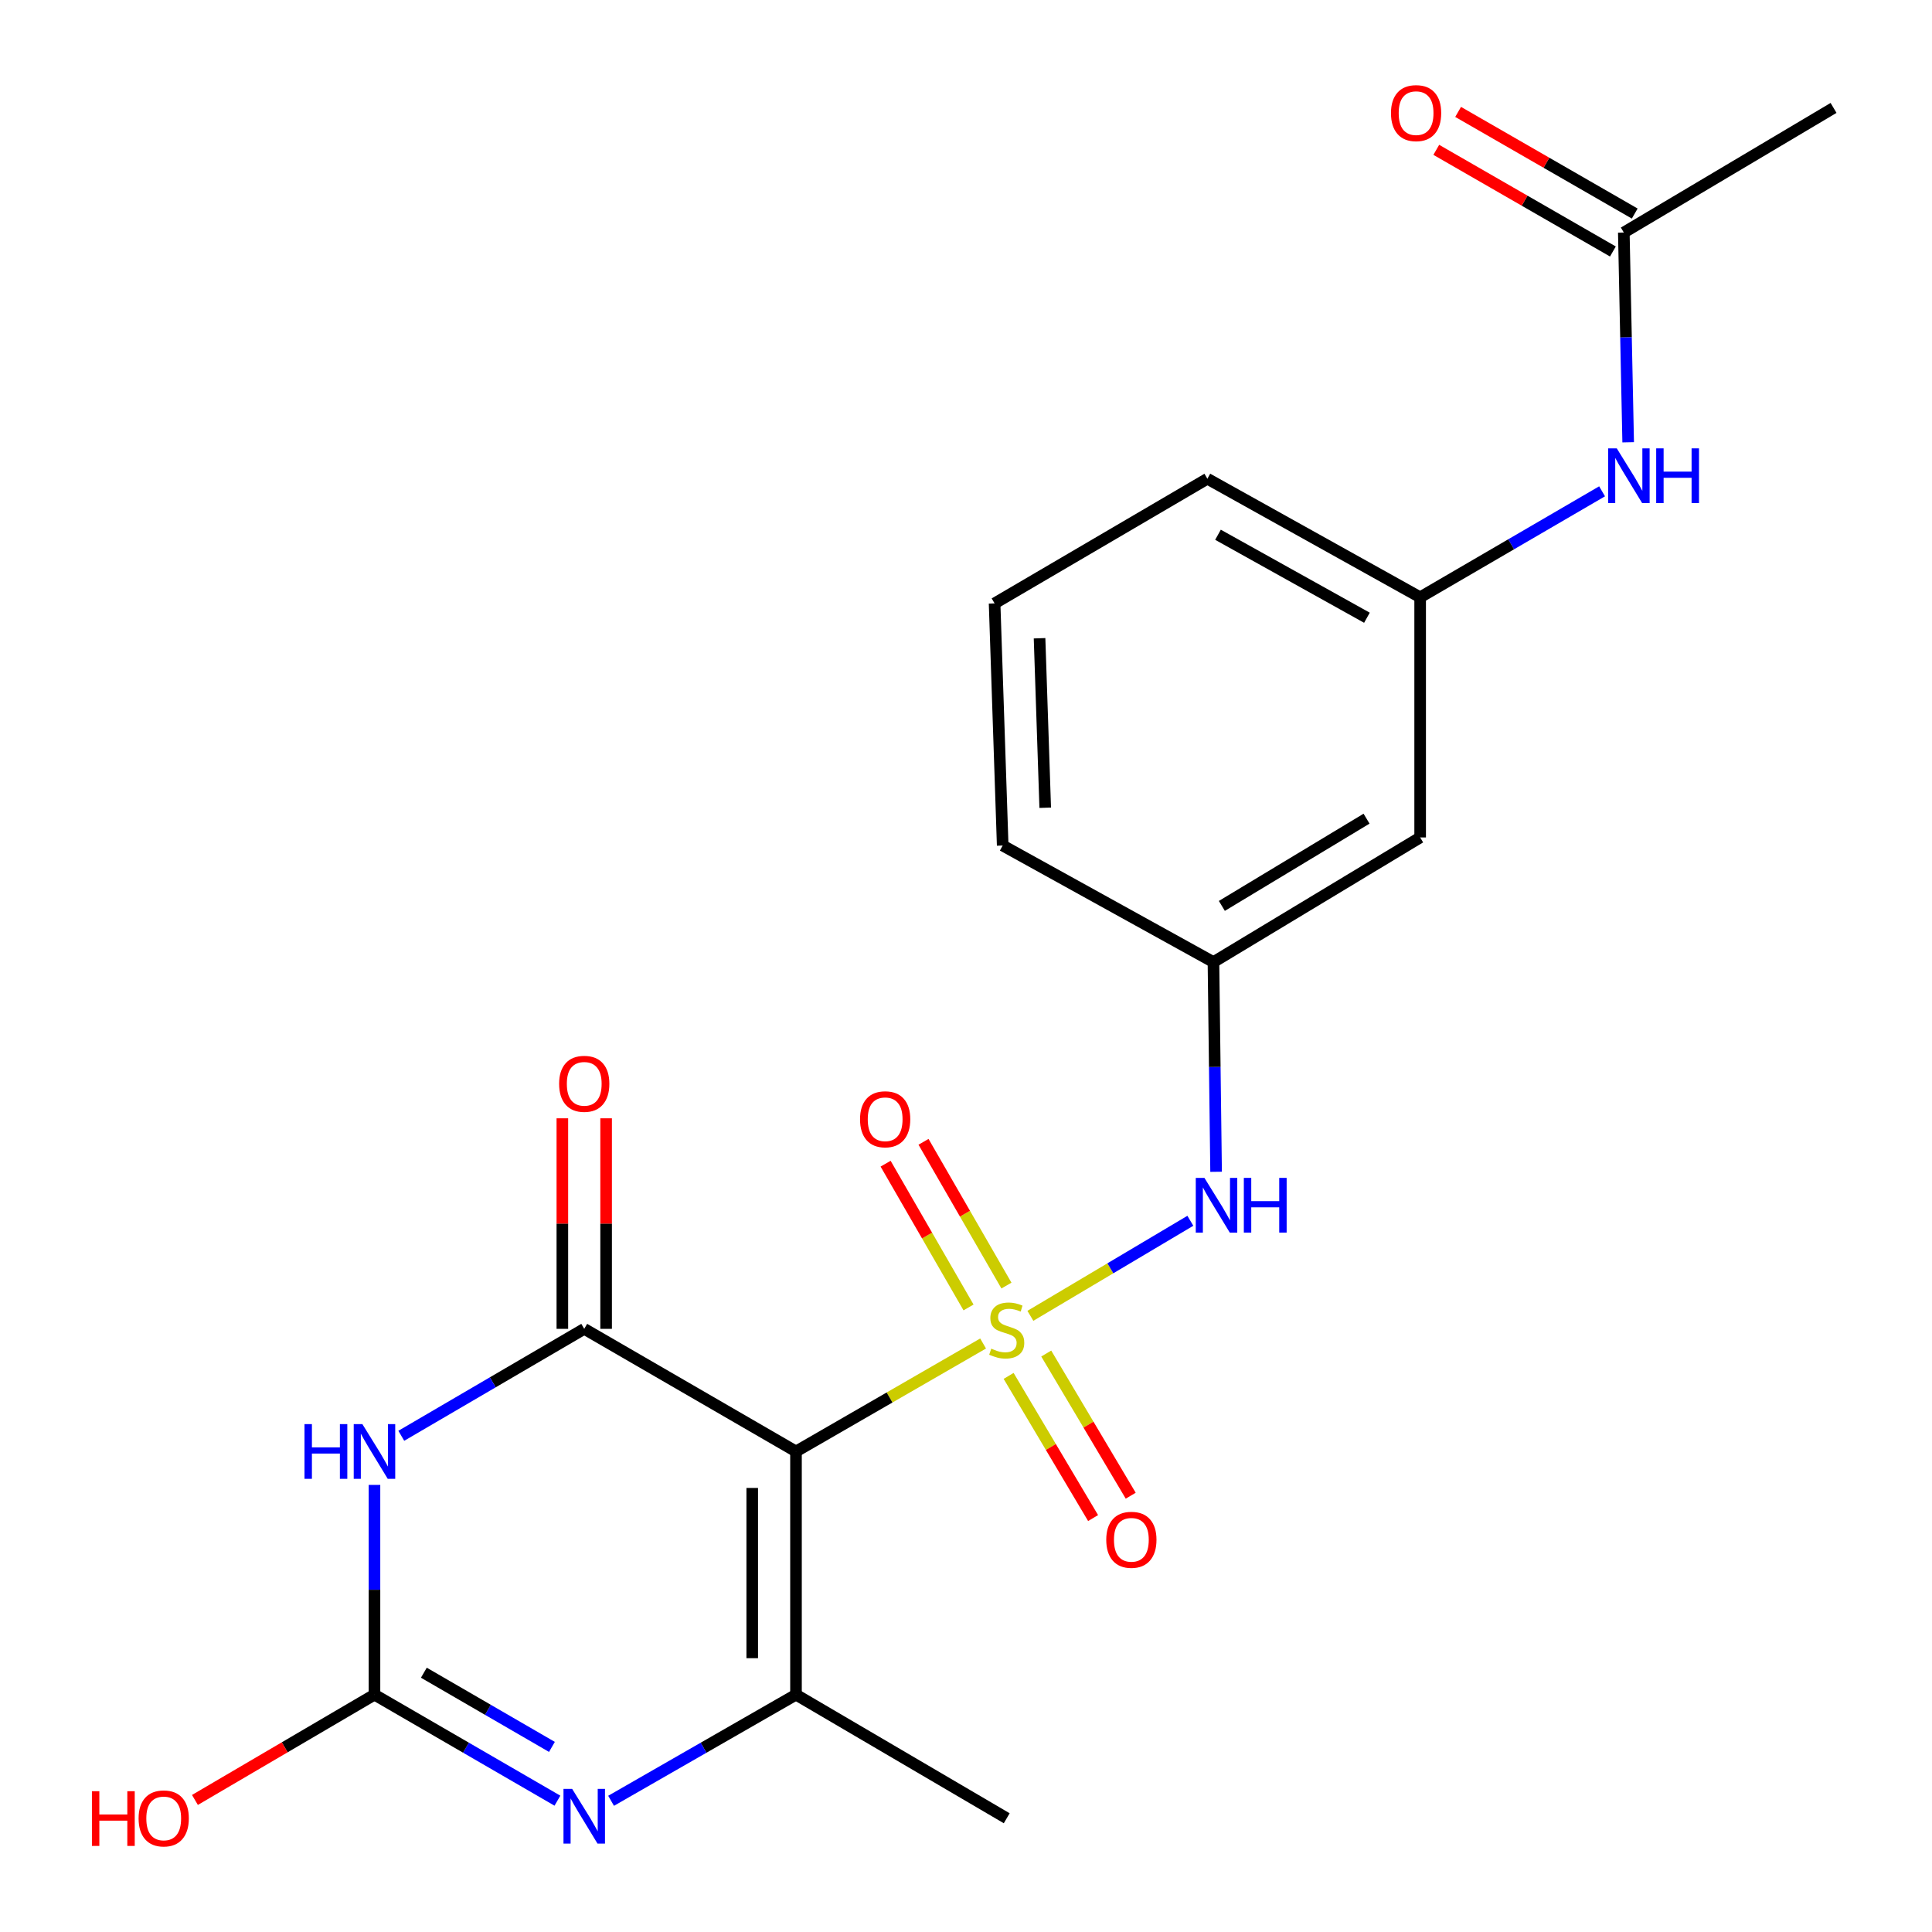 <?xml version='1.0' encoding='iso-8859-1'?>
<svg version='1.1' baseProfile='full'
              xmlns='http://www.w3.org/2000/svg'
                      xmlns:rdkit='http://www.rdkit.org/xml'
                      xmlns:xlink='http://www.w3.org/1999/xlink'
                  xml:space='preserve'
width='1000px' height='1000px' viewBox='0 0 1000 1000'>
<!-- END OF HEADER -->
<rect style='opacity:1.0;fill:#FFFFFF;stroke:none' width='1000' height='1000' x='0' y='0'> </rect>
<path class='bond-0' d='M 508.853,695.396 L 460.429,723.337' style='fill:none;fill-rule:evenodd;stroke:#CCCC00;stroke-width:6px;stroke-linecap:butt;stroke-linejoin:miter;stroke-opacity:1' />
<path class='bond-0' d='M 460.429,723.337 L 412.005,751.279' style='fill:none;fill-rule:evenodd;stroke:#000000;stroke-width:6px;stroke-linecap:butt;stroke-linejoin:miter;stroke-opacity:1' />
<path class='bond-6' d='M 533.319,681.069 L 574.722,656.471' style='fill:none;fill-rule:evenodd;stroke:#CCCC00;stroke-width:6px;stroke-linecap:butt;stroke-linejoin:miter;stroke-opacity:1' />
<path class='bond-6' d='M 574.722,656.471 L 616.125,631.873' style='fill:none;fill-rule:evenodd;stroke:#0000FF;stroke-width:6px;stroke-linecap:butt;stroke-linejoin:miter;stroke-opacity:1' />
<path class='bond-7' d='M 520.932,665.412 L 499.471,628.207' style='fill:none;fill-rule:evenodd;stroke:#CCCC00;stroke-width:6px;stroke-linecap:butt;stroke-linejoin:miter;stroke-opacity:1' />
<path class='bond-7' d='M 499.471,628.207 L 478.009,591.001' style='fill:none;fill-rule:evenodd;stroke:#FF0000;stroke-width:6px;stroke-linecap:butt;stroke-linejoin:miter;stroke-opacity:1' />
<path class='bond-7' d='M 501.309,676.731 L 479.848,639.526' style='fill:none;fill-rule:evenodd;stroke:#CCCC00;stroke-width:6px;stroke-linecap:butt;stroke-linejoin:miter;stroke-opacity:1' />
<path class='bond-7' d='M 479.848,639.526 L 458.386,602.32' style='fill:none;fill-rule:evenodd;stroke:#FF0000;stroke-width:6px;stroke-linecap:butt;stroke-linejoin:miter;stroke-opacity:1' />
<path class='bond-8' d='M 522.061,712.163 L 543.922,748.955' style='fill:none;fill-rule:evenodd;stroke:#CCCC00;stroke-width:6px;stroke-linecap:butt;stroke-linejoin:miter;stroke-opacity:1' />
<path class='bond-8' d='M 543.922,748.955 L 565.783,785.746' style='fill:none;fill-rule:evenodd;stroke:#FF0000;stroke-width:6px;stroke-linecap:butt;stroke-linejoin:miter;stroke-opacity:1' />
<path class='bond-8' d='M 541.536,700.591 L 563.397,737.383' style='fill:none;fill-rule:evenodd;stroke:#CCCC00;stroke-width:6px;stroke-linecap:butt;stroke-linejoin:miter;stroke-opacity:1' />
<path class='bond-8' d='M 563.397,737.383 L 585.258,774.174' style='fill:none;fill-rule:evenodd;stroke:#FF0000;stroke-width:6px;stroke-linecap:butt;stroke-linejoin:miter;stroke-opacity:1' />
<path class='bond-1' d='M 412.005,751.279 L 302.4,687.811' style='fill:none;fill-rule:evenodd;stroke:#000000;stroke-width:6px;stroke-linecap:butt;stroke-linejoin:miter;stroke-opacity:1' />
<path class='bond-3' d='M 412.005,751.279 L 412.005,877.157' style='fill:none;fill-rule:evenodd;stroke:#000000;stroke-width:6px;stroke-linecap:butt;stroke-linejoin:miter;stroke-opacity:1' />
<path class='bond-3' d='M 389.351,770.16 L 389.351,858.275' style='fill:none;fill-rule:evenodd;stroke:#000000;stroke-width:6px;stroke-linecap:butt;stroke-linejoin:miter;stroke-opacity:1' />
<path class='bond-2' d='M 302.4,687.811 L 255.055,715.487' style='fill:none;fill-rule:evenodd;stroke:#000000;stroke-width:6px;stroke-linecap:butt;stroke-linejoin:miter;stroke-opacity:1' />
<path class='bond-2' d='M 255.055,715.487 L 207.711,743.163' style='fill:none;fill-rule:evenodd;stroke:#0000FF;stroke-width:6px;stroke-linecap:butt;stroke-linejoin:miter;stroke-opacity:1' />
<path class='bond-9' d='M 313.727,687.811 L 313.727,633.323' style='fill:none;fill-rule:evenodd;stroke:#000000;stroke-width:6px;stroke-linecap:butt;stroke-linejoin:miter;stroke-opacity:1' />
<path class='bond-9' d='M 313.727,633.323 L 313.727,578.834' style='fill:none;fill-rule:evenodd;stroke:#FF0000;stroke-width:6px;stroke-linecap:butt;stroke-linejoin:miter;stroke-opacity:1' />
<path class='bond-9' d='M 291.073,687.811 L 291.073,633.323' style='fill:none;fill-rule:evenodd;stroke:#000000;stroke-width:6px;stroke-linecap:butt;stroke-linejoin:miter;stroke-opacity:1' />
<path class='bond-9' d='M 291.073,633.323 L 291.073,578.834' style='fill:none;fill-rule:evenodd;stroke:#FF0000;stroke-width:6px;stroke-linecap:butt;stroke-linejoin:miter;stroke-opacity:1' />
<path class='bond-22' d='M 193.827,768.586 L 193.827,822.871' style='fill:none;fill-rule:evenodd;stroke:#0000FF;stroke-width:6px;stroke-linecap:butt;stroke-linejoin:miter;stroke-opacity:1' />
<path class='bond-22' d='M 193.827,822.871 L 193.827,877.157' style='fill:none;fill-rule:evenodd;stroke:#000000;stroke-width:6px;stroke-linecap:butt;stroke-linejoin:miter;stroke-opacity:1' />
<path class='bond-4' d='M 412.005,877.157 L 364.152,904.624' style='fill:none;fill-rule:evenodd;stroke:#000000;stroke-width:6px;stroke-linecap:butt;stroke-linejoin:miter;stroke-opacity:1' />
<path class='bond-4' d='M 364.152,904.624 L 316.299,932.092' style='fill:none;fill-rule:evenodd;stroke:#0000FF;stroke-width:6px;stroke-linecap:butt;stroke-linejoin:miter;stroke-opacity:1' />
<path class='bond-17' d='M 412.005,877.157 L 521.081,941.128' style='fill:none;fill-rule:evenodd;stroke:#000000;stroke-width:6px;stroke-linecap:butt;stroke-linejoin:miter;stroke-opacity:1' />
<path class='bond-5' d='M 288.523,932.029 L 241.175,904.593' style='fill:none;fill-rule:evenodd;stroke:#0000FF;stroke-width:6px;stroke-linecap:butt;stroke-linejoin:miter;stroke-opacity:1' />
<path class='bond-5' d='M 241.175,904.593 L 193.827,877.157' style='fill:none;fill-rule:evenodd;stroke:#000000;stroke-width:6px;stroke-linecap:butt;stroke-linejoin:miter;stroke-opacity:1' />
<path class='bond-5' d='M 285.676,904.198 L 252.532,884.992' style='fill:none;fill-rule:evenodd;stroke:#0000FF;stroke-width:6px;stroke-linecap:butt;stroke-linejoin:miter;stroke-opacity:1' />
<path class='bond-5' d='M 252.532,884.992 L 219.389,865.787' style='fill:none;fill-rule:evenodd;stroke:#000000;stroke-width:6px;stroke-linecap:butt;stroke-linejoin:miter;stroke-opacity:1' />
<path class='bond-16' d='M 193.827,877.157 L 147.363,904.403' style='fill:none;fill-rule:evenodd;stroke:#000000;stroke-width:6px;stroke-linecap:butt;stroke-linejoin:miter;stroke-opacity:1' />
<path class='bond-16' d='M 147.363,904.403 L 100.899,931.65' style='fill:none;fill-rule:evenodd;stroke:#FF0000;stroke-width:6px;stroke-linecap:butt;stroke-linejoin:miter;stroke-opacity:1' />
<path class='bond-12' d='M 629.449,606.521 L 628.765,552.248' style='fill:none;fill-rule:evenodd;stroke:#0000FF;stroke-width:6px;stroke-linecap:butt;stroke-linejoin:miter;stroke-opacity:1' />
<path class='bond-12' d='M 628.765,552.248 L 628.081,497.975' style='fill:none;fill-rule:evenodd;stroke:#000000;stroke-width:6px;stroke-linecap:butt;stroke-linejoin:miter;stroke-opacity:1' />
<path class='bond-10' d='M 840.483,120.354 L 841.612,174.639' style='fill:none;fill-rule:evenodd;stroke:#000000;stroke-width:6px;stroke-linecap:butt;stroke-linejoin:miter;stroke-opacity:1' />
<path class='bond-10' d='M 841.612,174.639 L 842.741,228.924' style='fill:none;fill-rule:evenodd;stroke:#0000FF;stroke-width:6px;stroke-linecap:butt;stroke-linejoin:miter;stroke-opacity:1' />
<path class='bond-15' d='M 846.133,110.537 L 800.426,84.23' style='fill:none;fill-rule:evenodd;stroke:#000000;stroke-width:6px;stroke-linecap:butt;stroke-linejoin:miter;stroke-opacity:1' />
<path class='bond-15' d='M 800.426,84.23 L 754.718,57.923' style='fill:none;fill-rule:evenodd;stroke:#FF0000;stroke-width:6px;stroke-linecap:butt;stroke-linejoin:miter;stroke-opacity:1' />
<path class='bond-15' d='M 834.833,130.171 L 789.125,103.864' style='fill:none;fill-rule:evenodd;stroke:#000000;stroke-width:6px;stroke-linecap:butt;stroke-linejoin:miter;stroke-opacity:1' />
<path class='bond-15' d='M 789.125,103.864 L 743.418,77.557' style='fill:none;fill-rule:evenodd;stroke:#FF0000;stroke-width:6px;stroke-linecap:butt;stroke-linejoin:miter;stroke-opacity:1' />
<path class='bond-19' d='M 840.483,120.354 L 949.043,55.855' style='fill:none;fill-rule:evenodd;stroke:#000000;stroke-width:6px;stroke-linecap:butt;stroke-linejoin:miter;stroke-opacity:1' />
<path class='bond-11' d='M 829.235,254.308 L 782.152,281.733' style='fill:none;fill-rule:evenodd;stroke:#0000FF;stroke-width:6px;stroke-linecap:butt;stroke-linejoin:miter;stroke-opacity:1' />
<path class='bond-11' d='M 782.152,281.733 L 735.069,309.158' style='fill:none;fill-rule:evenodd;stroke:#000000;stroke-width:6px;stroke-linecap:butt;stroke-linejoin:miter;stroke-opacity:1' />
<path class='bond-13' d='M 628.081,497.975 L 735.069,433.463' style='fill:none;fill-rule:evenodd;stroke:#000000;stroke-width:6px;stroke-linecap:butt;stroke-linejoin:miter;stroke-opacity:1' />
<path class='bond-13' d='M 632.432,468.899 L 707.323,423.74' style='fill:none;fill-rule:evenodd;stroke:#000000;stroke-width:6px;stroke-linecap:butt;stroke-linejoin:miter;stroke-opacity:1' />
<path class='bond-20' d='M 628.081,497.975 L 518.992,437.641' style='fill:none;fill-rule:evenodd;stroke:#000000;stroke-width:6px;stroke-linecap:butt;stroke-linejoin:miter;stroke-opacity:1' />
<path class='bond-14' d='M 735.069,433.463 L 735.069,309.158' style='fill:none;fill-rule:evenodd;stroke:#000000;stroke-width:6px;stroke-linecap:butt;stroke-linejoin:miter;stroke-opacity:1' />
<path class='bond-23' d='M 735.069,309.158 L 624.935,247.793' style='fill:none;fill-rule:evenodd;stroke:#000000;stroke-width:6px;stroke-linecap:butt;stroke-linejoin:miter;stroke-opacity:1' />
<path class='bond-23' d='M 707.522,319.742 L 630.429,276.786' style='fill:none;fill-rule:evenodd;stroke:#000000;stroke-width:6px;stroke-linecap:butt;stroke-linejoin:miter;stroke-opacity:1' />
<path class='bond-18' d='M 514.801,312.317 L 518.992,437.641' style='fill:none;fill-rule:evenodd;stroke:#000000;stroke-width:6px;stroke-linecap:butt;stroke-linejoin:miter;stroke-opacity:1' />
<path class='bond-18' d='M 538.071,330.359 L 541.004,418.086' style='fill:none;fill-rule:evenodd;stroke:#000000;stroke-width:6px;stroke-linecap:butt;stroke-linejoin:miter;stroke-opacity:1' />
<path class='bond-21' d='M 514.801,312.317 L 624.935,247.793' style='fill:none;fill-rule:evenodd;stroke:#000000;stroke-width:6px;stroke-linecap:butt;stroke-linejoin:miter;stroke-opacity:1' />
<path  class='atom-0' d='M 513.081 698.06
Q 513.401 698.18, 514.721 698.74
Q 516.041 699.3, 517.481 699.66
Q 518.961 699.98, 520.401 699.98
Q 523.081 699.98, 524.641 698.7
Q 526.201 697.38, 526.201 695.1
Q 526.201 693.54, 525.401 692.58
Q 524.641 691.62, 523.441 691.1
Q 522.241 690.58, 520.241 689.98
Q 517.721 689.22, 516.201 688.5
Q 514.721 687.78, 513.641 686.26
Q 512.601 684.74, 512.601 682.18
Q 512.601 678.62, 515.001 676.42
Q 517.441 674.22, 522.241 674.22
Q 525.521 674.22, 529.241 675.78
L 528.321 678.86
Q 524.921 677.46, 522.361 677.46
Q 519.601 677.46, 518.081 678.62
Q 516.561 679.74, 516.601 681.7
Q 516.601 683.22, 517.361 684.14
Q 518.161 685.06, 519.281 685.58
Q 520.441 686.1, 522.361 686.7
Q 524.921 687.5, 526.441 688.3
Q 527.961 689.1, 529.041 690.74
Q 530.161 692.34, 530.161 695.1
Q 530.161 699.02, 527.521 701.14
Q 524.921 703.22, 520.561 703.22
Q 518.041 703.22, 516.121 702.66
Q 514.241 702.14, 512.001 701.22
L 513.081 698.06
' fill='#CCCC00'/>
<path  class='atom-3' d='M 157.607 737.119
L 161.447 737.119
L 161.447 749.159
L 175.927 749.159
L 175.927 737.119
L 179.767 737.119
L 179.767 765.439
L 175.927 765.439
L 175.927 752.359
L 161.447 752.359
L 161.447 765.439
L 157.607 765.439
L 157.607 737.119
' fill='#0000FF'/>
<path  class='atom-3' d='M 187.567 737.119
L 196.847 752.119
Q 197.767 753.599, 199.247 756.279
Q 200.727 758.959, 200.807 759.119
L 200.807 737.119
L 204.567 737.119
L 204.567 765.439
L 200.687 765.439
L 190.727 749.039
Q 189.567 747.119, 188.327 744.919
Q 187.127 742.719, 186.767 742.039
L 186.767 765.439
L 183.087 765.439
L 183.087 737.119
L 187.567 737.119
' fill='#0000FF'/>
<path  class='atom-5' d='M 296.14 925.91
L 305.42 940.91
Q 306.34 942.39, 307.82 945.07
Q 309.3 947.75, 309.38 947.91
L 309.38 925.91
L 313.14 925.91
L 313.14 954.23
L 309.26 954.23
L 299.3 937.83
Q 298.14 935.91, 296.9 933.71
Q 295.7 931.51, 295.34 930.83
L 295.34 954.23
L 291.66 954.23
L 291.66 925.91
L 296.14 925.91
' fill='#0000FF'/>
<path  class='atom-7' d='M 623.407 609.668
L 632.687 624.668
Q 633.607 626.148, 635.087 628.828
Q 636.567 631.508, 636.647 631.668
L 636.647 609.668
L 640.407 609.668
L 640.407 637.988
L 636.527 637.988
L 626.567 621.588
Q 625.407 619.668, 624.167 617.468
Q 622.967 615.268, 622.607 614.588
L 622.607 637.988
L 618.927 637.988
L 618.927 609.668
L 623.407 609.668
' fill='#0000FF'/>
<path  class='atom-7' d='M 643.807 609.668
L 647.647 609.668
L 647.647 621.708
L 662.127 621.708
L 662.127 609.668
L 665.967 609.668
L 665.967 637.988
L 662.127 637.988
L 662.127 624.908
L 647.647 624.908
L 647.647 637.988
L 643.807 637.988
L 643.807 609.668
' fill='#0000FF'/>
<path  class='atom-8' d='M 445.155 579.331
Q 445.155 572.531, 448.515 568.731
Q 451.875 564.931, 458.155 564.931
Q 464.435 564.931, 467.795 568.731
Q 471.155 572.531, 471.155 579.331
Q 471.155 586.211, 467.755 590.131
Q 464.355 594.011, 458.155 594.011
Q 451.915 594.011, 448.515 590.131
Q 445.155 586.251, 445.155 579.331
M 458.155 590.811
Q 462.475 590.811, 464.795 587.931
Q 467.155 585.011, 467.155 579.331
Q 467.155 573.771, 464.795 570.971
Q 462.475 568.131, 458.155 568.131
Q 453.835 568.131, 451.475 570.931
Q 449.155 573.731, 449.155 579.331
Q 449.155 585.051, 451.475 587.931
Q 453.835 590.811, 458.155 590.811
' fill='#FF0000'/>
<path  class='atom-9' d='M 572.594 796.993
Q 572.594 790.193, 575.954 786.393
Q 579.314 782.593, 585.594 782.593
Q 591.874 782.593, 595.234 786.393
Q 598.594 790.193, 598.594 796.993
Q 598.594 803.873, 595.194 807.793
Q 591.794 811.673, 585.594 811.673
Q 579.354 811.673, 575.954 807.793
Q 572.594 803.913, 572.594 796.993
M 585.594 808.473
Q 589.914 808.473, 592.234 805.593
Q 594.594 802.673, 594.594 796.993
Q 594.594 791.433, 592.234 788.633
Q 589.914 785.793, 585.594 785.793
Q 581.274 785.793, 578.914 788.593
Q 576.594 791.393, 576.594 796.993
Q 576.594 802.713, 578.914 805.593
Q 581.274 808.473, 585.594 808.473
' fill='#FF0000'/>
<path  class='atom-10' d='M 289.4 560.981
Q 289.4 554.181, 292.76 550.381
Q 296.12 546.581, 302.4 546.581
Q 308.68 546.581, 312.04 550.381
Q 315.4 554.181, 315.4 560.981
Q 315.4 567.861, 312 571.781
Q 308.6 575.661, 302.4 575.661
Q 296.16 575.661, 292.76 571.781
Q 289.4 567.901, 289.4 560.981
M 302.4 572.461
Q 306.72 572.461, 309.04 569.581
Q 311.4 566.661, 311.4 560.981
Q 311.4 555.421, 309.04 552.621
Q 306.72 549.781, 302.4 549.781
Q 298.08 549.781, 295.72 552.581
Q 293.4 555.381, 293.4 560.981
Q 293.4 566.701, 295.72 569.581
Q 298.08 572.461, 302.4 572.461
' fill='#FF0000'/>
<path  class='atom-12' d='M 836.841 232.072
L 846.121 247.072
Q 847.041 248.552, 848.521 251.232
Q 850.001 253.912, 850.081 254.072
L 850.081 232.072
L 853.841 232.072
L 853.841 260.392
L 849.961 260.392
L 840.001 243.992
Q 838.841 242.072, 837.601 239.872
Q 836.401 237.672, 836.041 236.992
L 836.041 260.392
L 832.361 260.392
L 832.361 232.072
L 836.841 232.072
' fill='#0000FF'/>
<path  class='atom-12' d='M 857.241 232.072
L 861.081 232.072
L 861.081 244.112
L 875.561 244.112
L 875.561 232.072
L 879.401 232.072
L 879.401 260.392
L 875.561 260.392
L 875.561 247.312
L 861.081 247.312
L 861.081 260.392
L 857.241 260.392
L 857.241 232.072
' fill='#0000FF'/>
<path  class='atom-16' d='M 719.967 58.552
Q 719.967 51.752, 723.327 47.952
Q 726.687 44.152, 732.967 44.152
Q 739.247 44.152, 742.607 47.952
Q 745.967 51.752, 745.967 58.552
Q 745.967 65.432, 742.567 69.352
Q 739.167 73.232, 732.967 73.232
Q 726.727 73.232, 723.327 69.352
Q 719.967 65.472, 719.967 58.552
M 732.967 70.032
Q 737.287 70.032, 739.607 67.152
Q 741.967 64.232, 741.967 58.552
Q 741.967 52.992, 739.607 50.192
Q 737.287 47.352, 732.967 47.352
Q 728.647 47.352, 726.287 50.152
Q 723.967 52.952, 723.967 58.552
Q 723.967 64.272, 726.287 67.152
Q 728.647 70.032, 732.967 70.032
' fill='#FF0000'/>
<path  class='atom-17' d='M 47.578 927.128
L 51.418 927.128
L 51.418 939.168
L 65.898 939.168
L 65.898 927.128
L 69.738 927.128
L 69.738 955.448
L 65.898 955.448
L 65.898 942.368
L 51.418 942.368
L 51.418 955.448
L 47.578 955.448
L 47.578 927.128
' fill='#FF0000'/>
<path  class='atom-17' d='M 71.738 941.208
Q 71.738 934.408, 75.098 930.608
Q 78.458 926.808, 84.738 926.808
Q 91.018 926.808, 94.378 930.608
Q 97.738 934.408, 97.738 941.208
Q 97.738 948.088, 94.338 952.008
Q 90.938 955.888, 84.738 955.888
Q 78.498 955.888, 75.098 952.008
Q 71.738 948.128, 71.738 941.208
M 84.738 952.688
Q 89.058 952.688, 91.378 949.808
Q 93.738 946.888, 93.738 941.208
Q 93.738 935.648, 91.378 932.848
Q 89.058 930.008, 84.738 930.008
Q 80.418 930.008, 78.058 932.808
Q 75.738 935.608, 75.738 941.208
Q 75.738 946.928, 78.058 949.808
Q 80.418 952.688, 84.738 952.688
' fill='#FF0000'/>
</svg>

